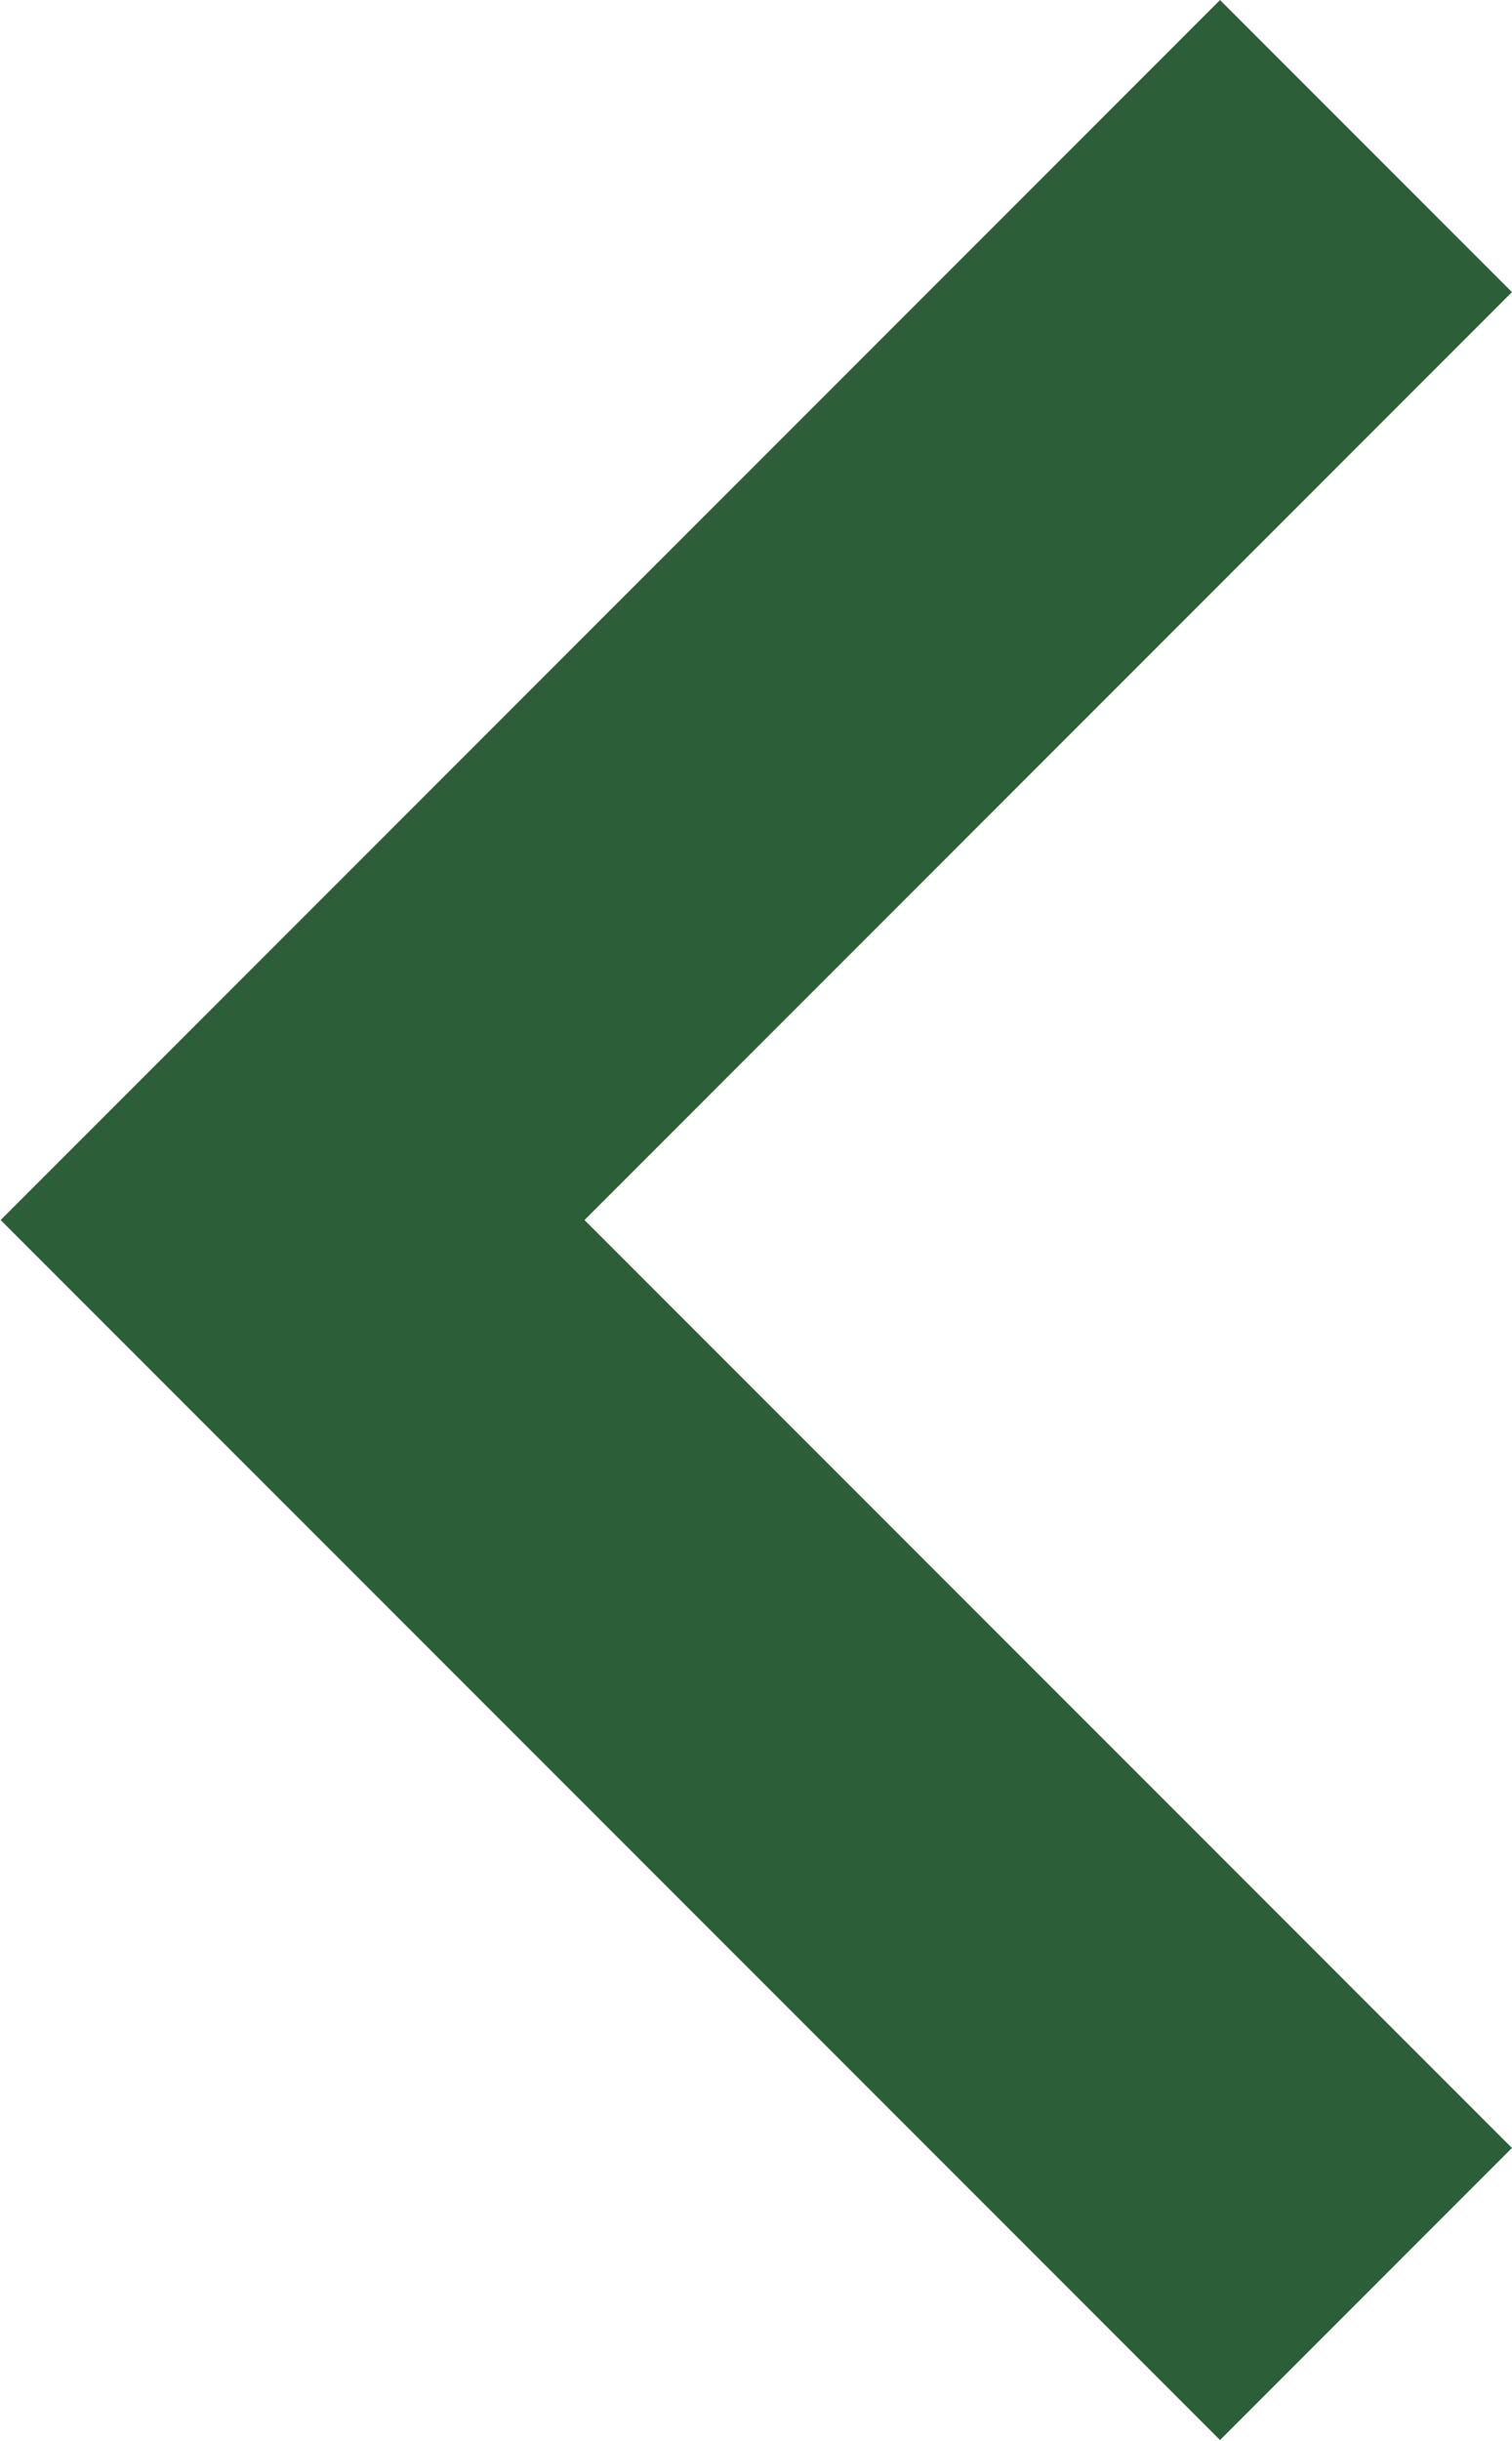 <svg xmlns="http://www.w3.org/2000/svg" width="10.987" height="17.73" viewBox="0 0 10.987 17.73">
  <path id="Path_24224" data-name="Path 24224" d="M1490.513,90.338l7.8,7.8,7.8-7.8" transform="translate(100.264 -1489.452) rotate(90)" fill="none" stroke="#2c5f38" stroke-width="3"/>
</svg>
